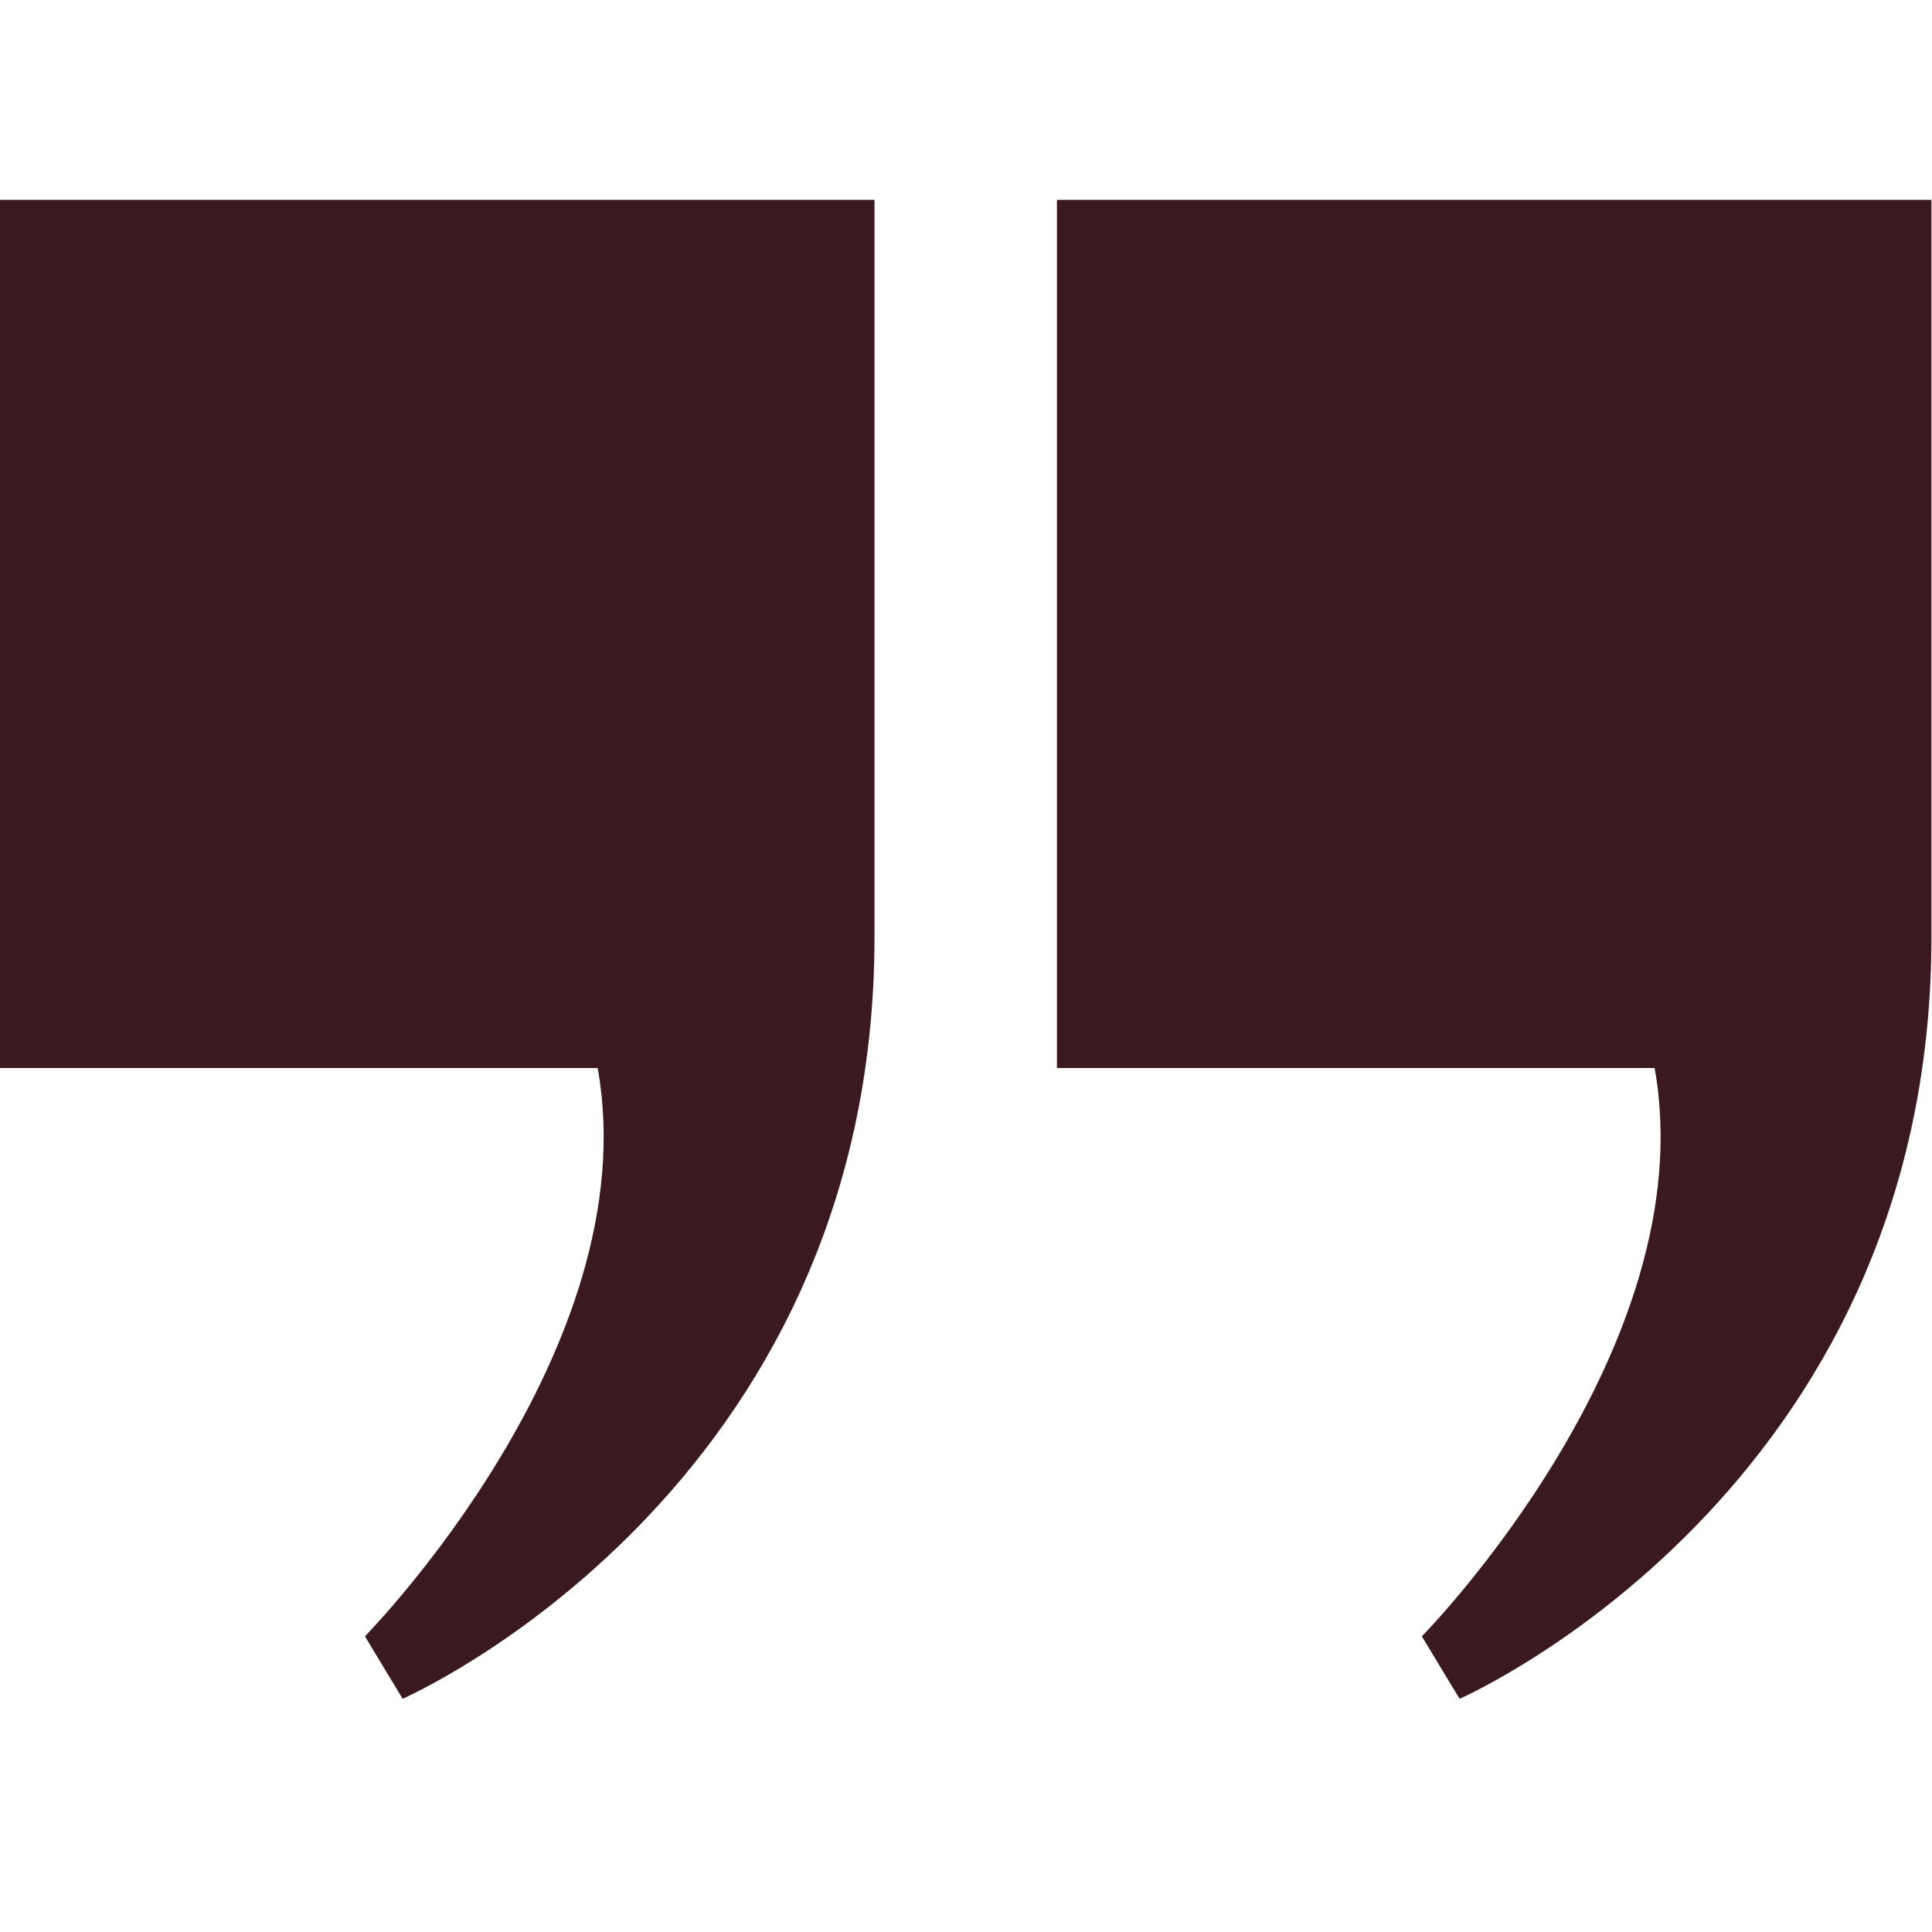 <svg xmlns="http://www.w3.org/2000/svg" width="58" height="58" viewBox="0 0 58 58" fill="none"><g clip-path="url(#clip0_3_11)"><path d="M26.253 6V28.124C26.253 44.812 12.088 50.998 12.088 50.998L10.955 49.123C10.955 49.123 19.453 40.499 17.943 32.062H3.8147e-06V6H26.253Z" fill="#3A191F"></path><path d="M57.983 6V28.124C57.983 44.812 43.818 50.999 43.818 50.999L42.685 49.124C42.685 49.124 51.184 40.499 49.673 32.062H31.73V6H57.983Z" fill="#3A191F"></path></g><defs><clipPath id="clip0_3_11"><rect width="58" height="45" fill="white" transform="translate(0 6)"></rect></clipPath></defs></svg>